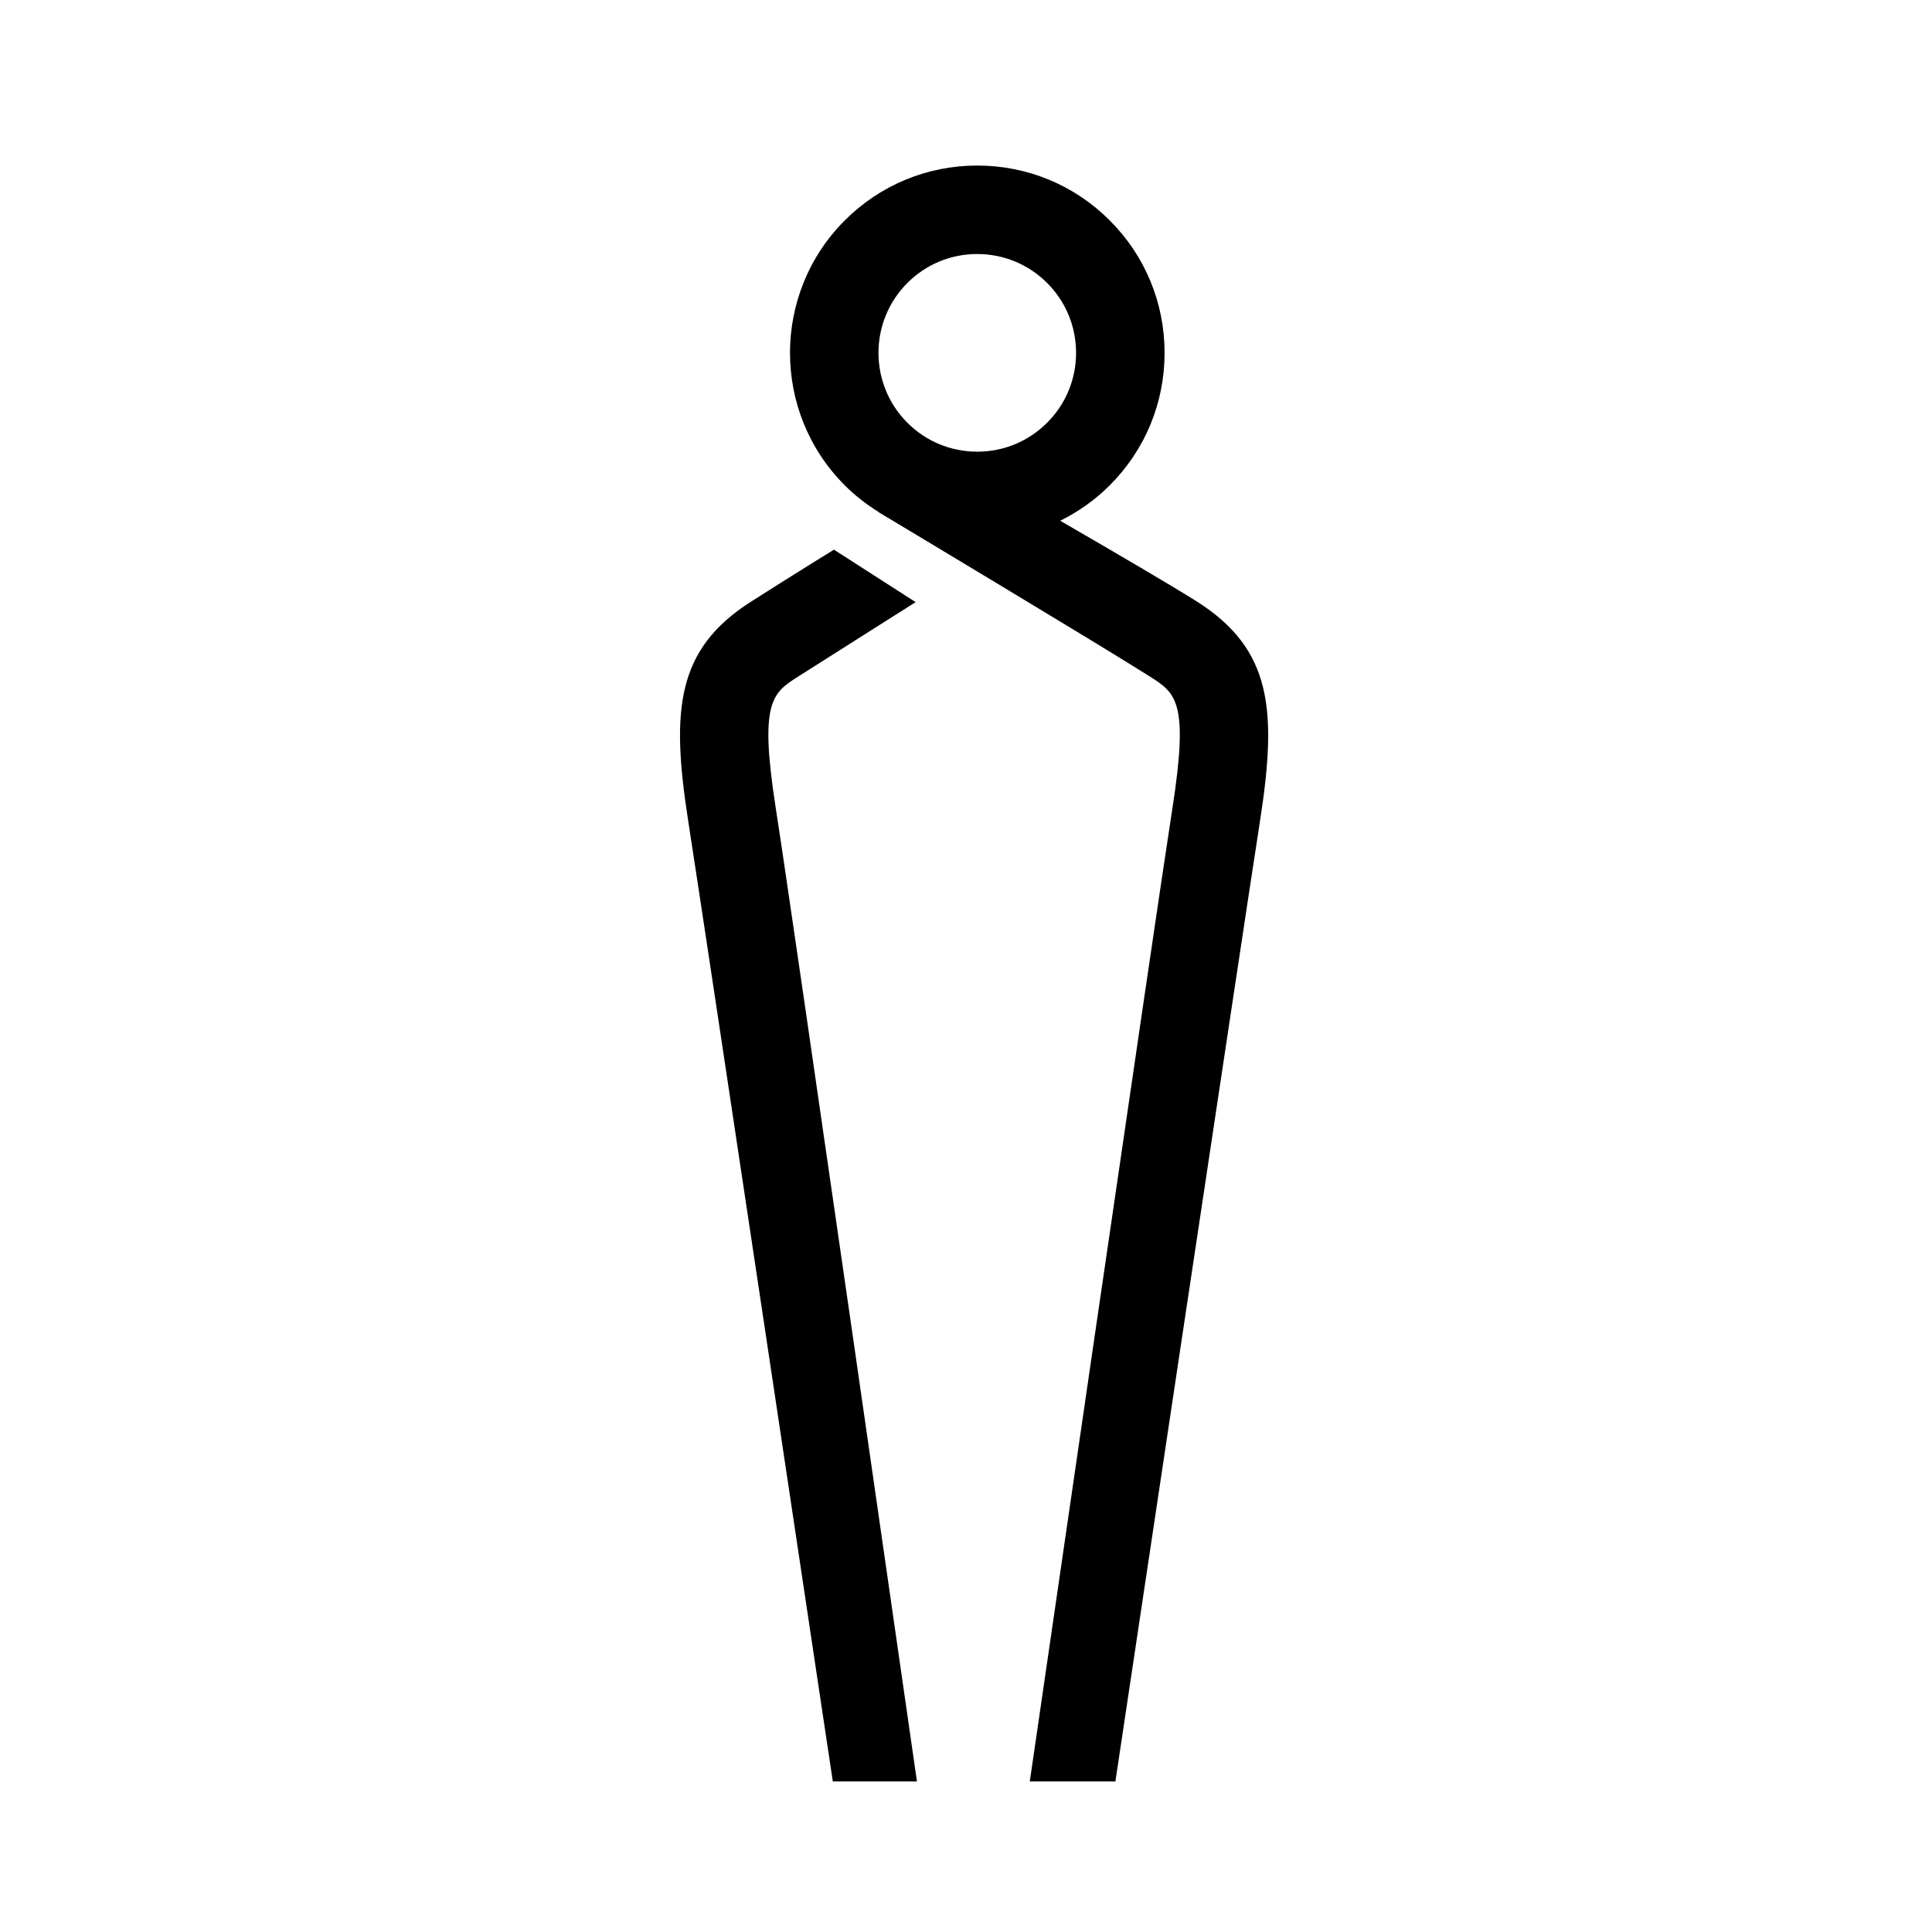 <?xml version="1.0" encoding="UTF-8"?>
<!-- Uploaded to: ICON Repo, www.svgrepo.com, Generator: ICON Repo Mixer Tools -->
<svg fill="#000000" width="800px" height="800px" version="1.1" viewBox="144 144 512 512" xmlns="http://www.w3.org/2000/svg">
 <g>
  <path d="m454.72 358.06c-4.644 29.789-37.484 255.8-37.816 258.05h22.688c0.332-2.238 33.676-224.71 38.305-254.42 4.574-29.367 3.254-45.57-16.625-58.227-6.172-3.926-21.613-12.953-36.305-21.461 4.793-2.371 9.23-5.492 13.121-9.383 9.375-9.375 14.539-21.84 14.539-35.102s-5.16-25.73-14.539-35.105c-9.375-9.383-21.844-14.539-35.109-14.539-13.262 0-25.723 5.16-35.105 14.539-19.355 19.352-19.355 50.848 0 70.207 2.727 2.727 5.742 5.055 8.934 7.043l-0.031 0.031c0.59 0.359 59.277 35.527 71.898 43.559 6.945 4.418 10.434 6.633 6.047 34.812zm-25.551-120.55c0 6.992-2.727 13.574-7.668 18.516-4.949 4.949-11.523 7.672-18.523 7.672-6.992 0-13.566-2.719-18.516-7.668-10.207-10.211-10.207-26.828 0-37.039 4.941-4.949 11.523-7.672 18.516-7.672 6.996 0 13.574 2.727 18.52 7.672 4.949 4.945 7.672 11.523 7.672 18.52z"/>
  <path d="m326.4 361.68c4.629 29.715 37.973 252.19 38.305 254.42h22.297c-0.336-2.246-32.777-228.25-37.434-258.04-4.387-28.18-0.902-30.406 6.047-34.824 12.836-8.16 31.039-19.664 31.039-19.664l-21.652-13.906s-9.004 5.527-21.973 13.777c-19.883 12.664-21.215 28.867-16.629 58.238z"/>
 </g>
</svg>